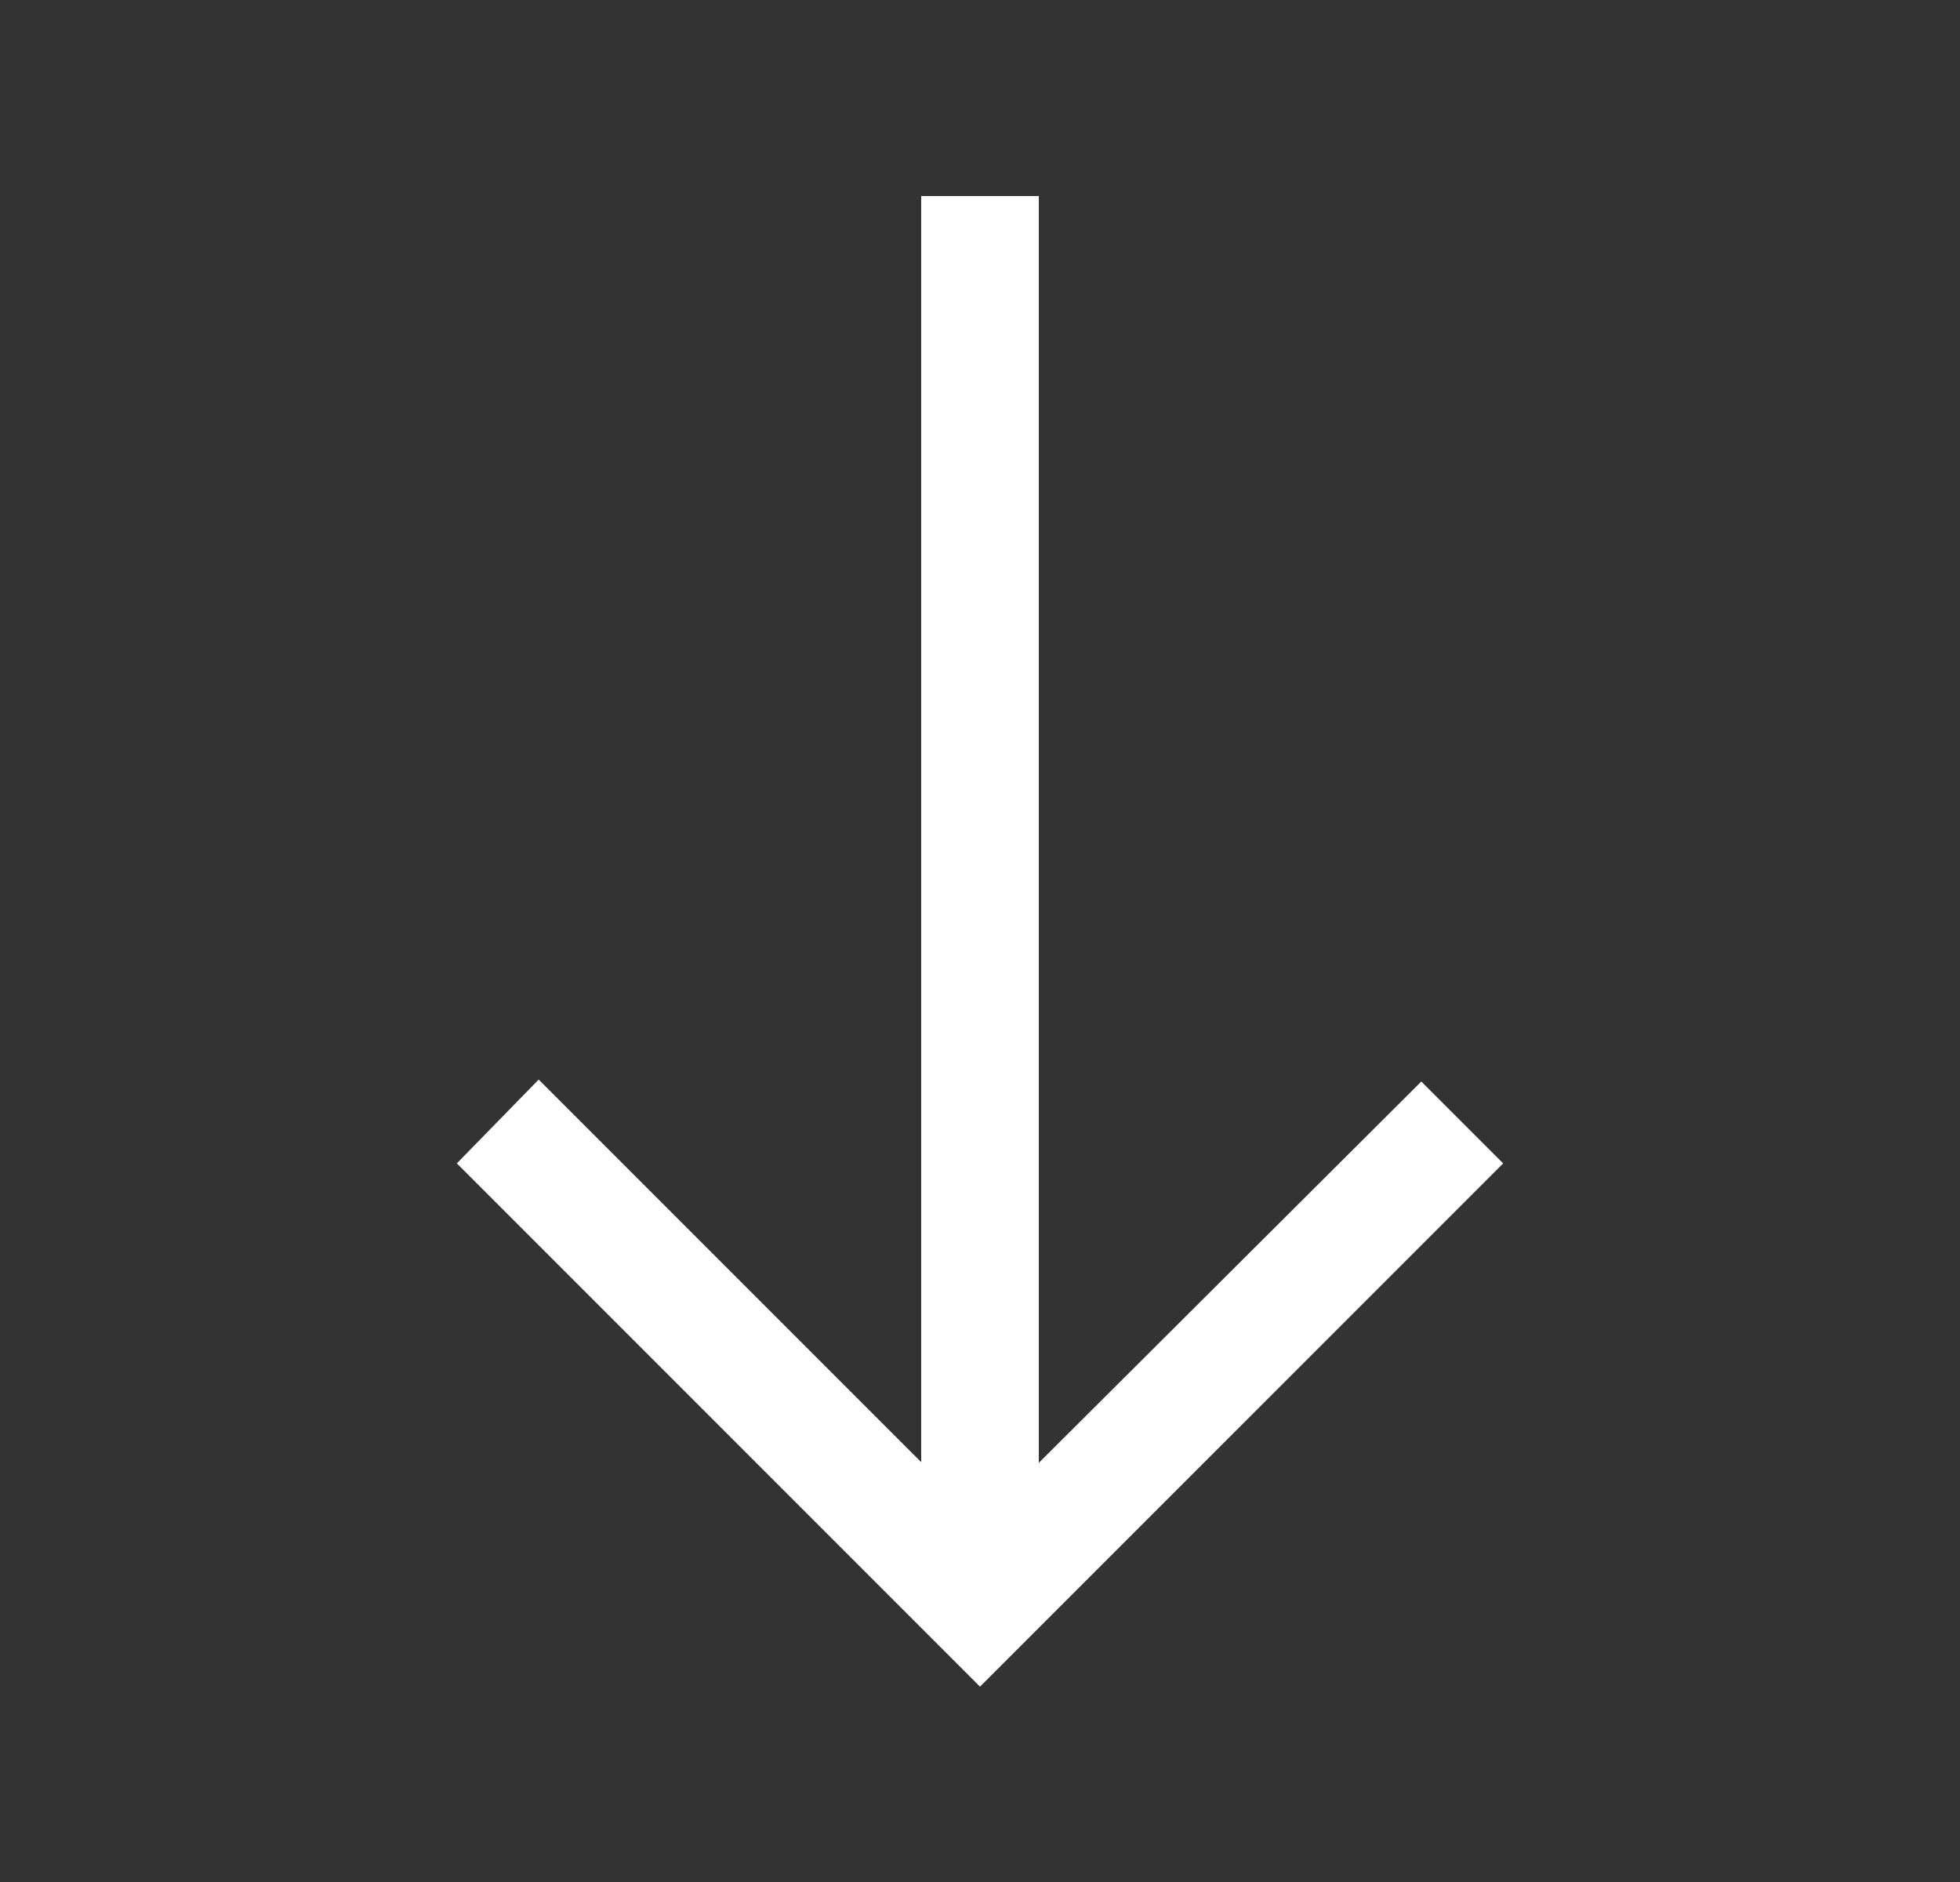 <svg width="25" height="24" viewBox="0 0 25 24" fill="none" xmlns="http://www.w3.org/2000/svg">
<rect x="0" y="0" width="25" height="24" fill="#333333" stroke="none"/>
<mask id="mask0_79_394" style="mask-type:alpha" maskUnits="userSpaceOnUse" x="0" y="0" width="25" height="24">
<rect x="24.5" y="24" width="24" height="24" transform="rotate(180 24.5 24)" fill="#D9D9D9"/>
</mask>
<g mask="url(#mask0_79_394)">
<path d="M13.25 2.5L13.25 18.655L18.129 13.792L19.173 14.836L12.5 21.509L5.827 14.836L6.871 13.767L11.75 18.646L11.75 2.5L13.25 2.5Z" fill="white"/>
</g>
</svg>
